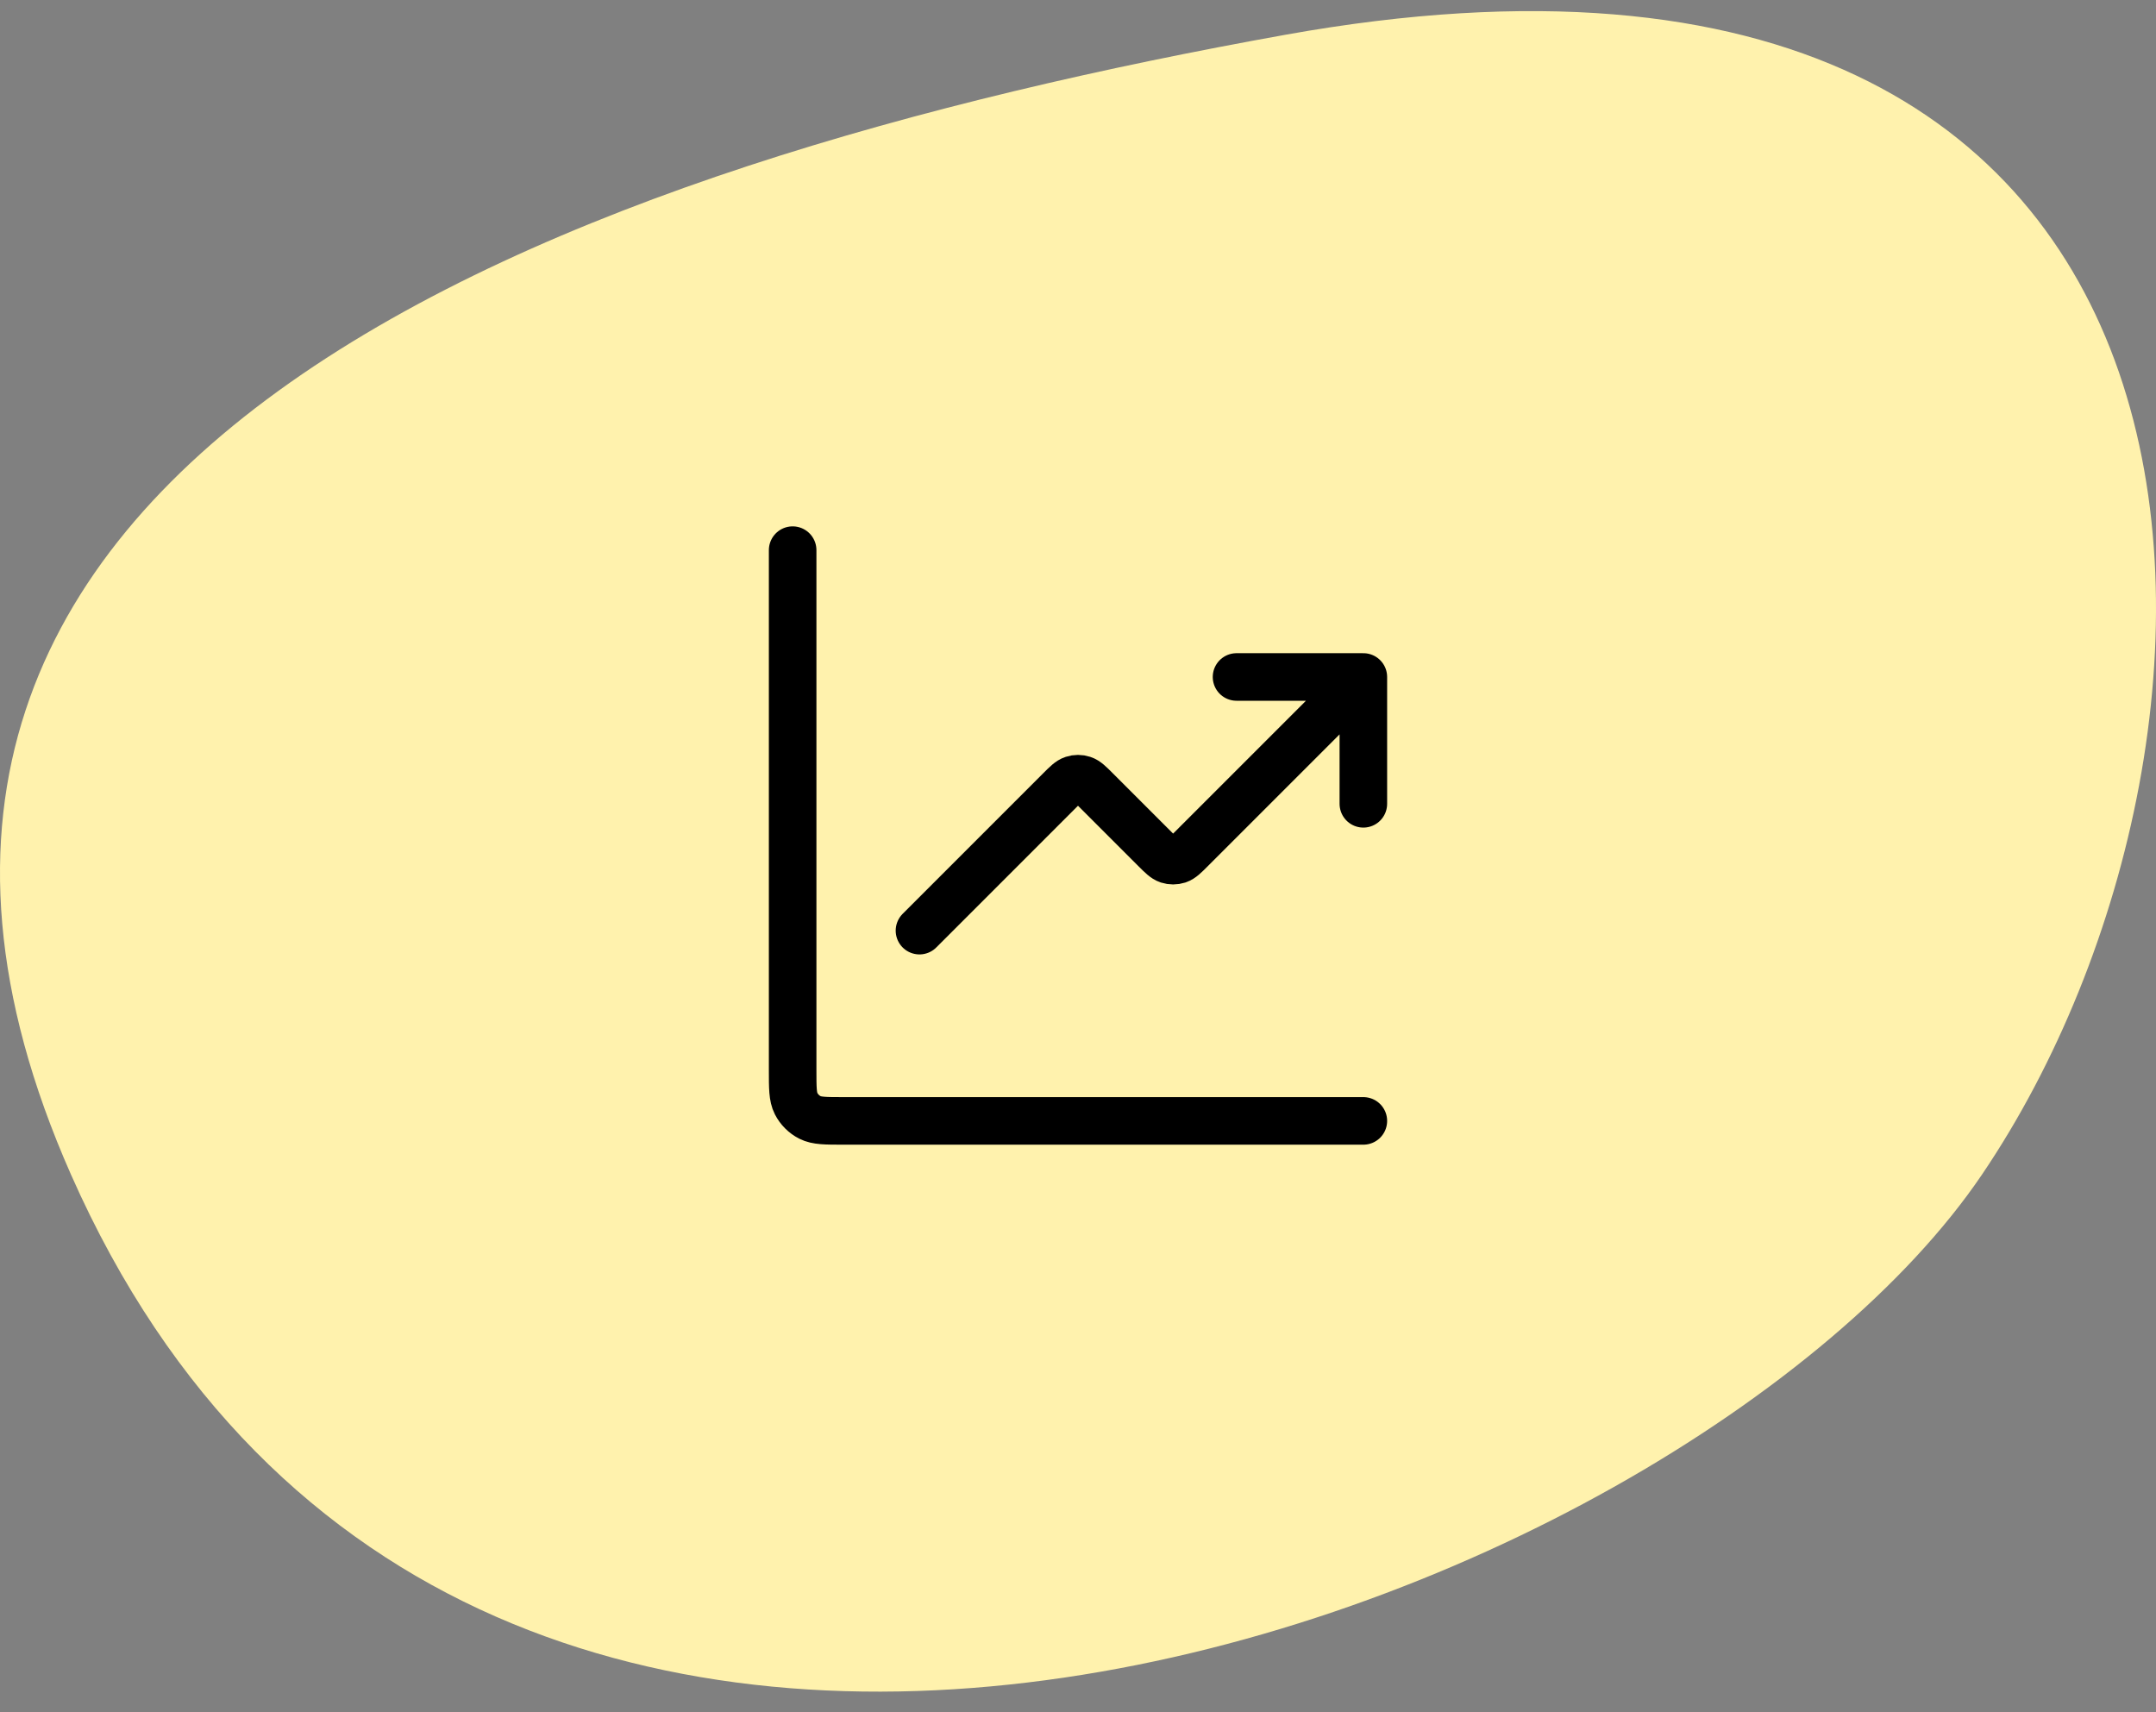 <svg width="68" height="54" viewBox="0 0 68 54" fill="none" xmlns="http://www.w3.org/2000/svg">
<rect x="0" y="0" width="68" height="54" fill="#808080" stroke="none"/>
<path d="M2.237 37.039C-7.809 14.315 17.934 5.155 40.538 1.097C71.932 -4.539 71.932 23.126 62.514 37.039C53.095 50.953 14.795 65.445 2.237 37.039Z" fill="#FFF2AD"/>
<path d="M43 35.35H26.6C26.04 35.35 25.76 35.35 25.546 35.241C25.358 35.145 25.205 34.992 25.109 34.804C25 34.59 25 34.31 25 33.75V17.35M43 21.35L37.566 26.784C37.368 26.982 37.269 27.081 37.154 27.119C37.054 27.151 36.946 27.151 36.846 27.119C36.731 27.081 36.632 26.982 36.434 26.784L34.566 24.916C34.368 24.718 34.269 24.619 34.154 24.582C34.054 24.549 33.946 24.549 33.846 24.582C33.731 24.619 33.632 24.718 33.434 24.916L29 29.35M43 21.35H39M43 21.35V25.35" stroke="black" stroke-width="1.5" stroke-linecap="round" stroke-linejoin="round"/>
</svg>
